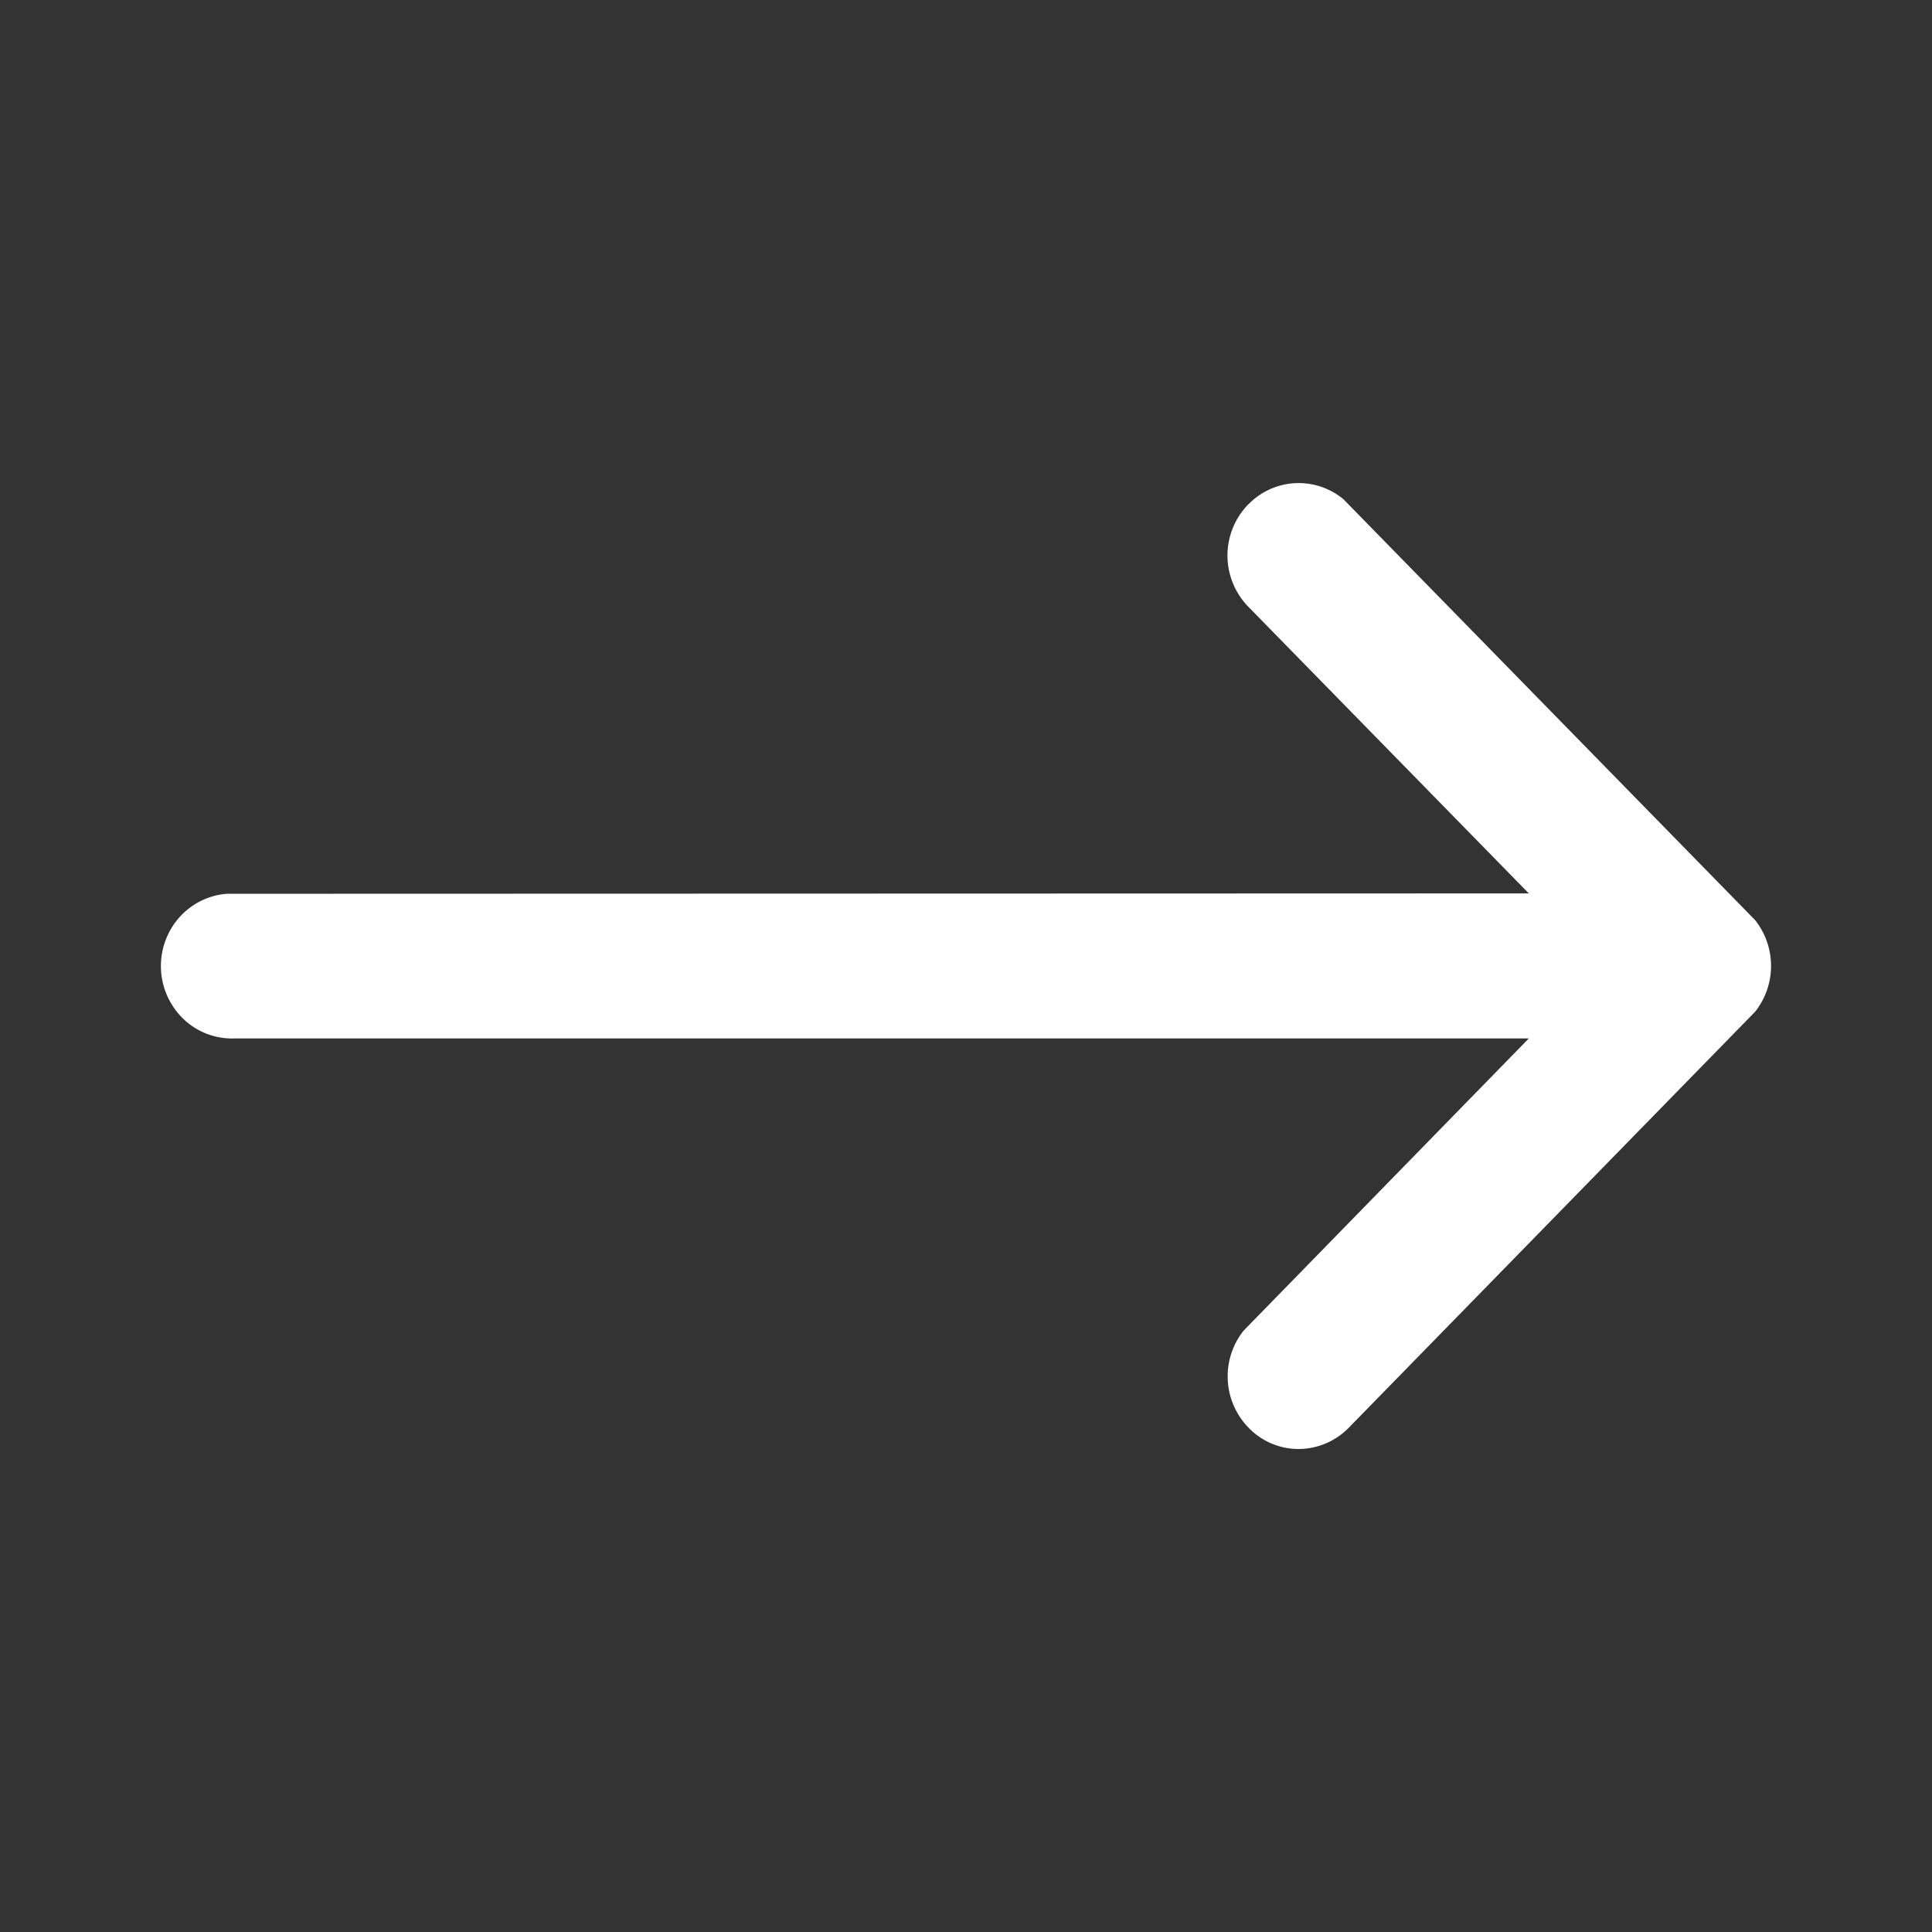 <svg width="26" height="26" viewBox="0 0 26 26" fill="none" xmlns="http://www.w3.org/2000/svg">
    <rect x="0" y="0" width="26" height="26" fill="#333333" stroke="none"/>
    <path d="M16.802 6.786a.942.942 0 0 1 1.278-.067l5.54 5.664a.994.994 0 0 1 0 1.232l-5.468 5.598a.95.95 0 0 1-.675.287.934.934 0 0 1-.675-.287.99.99 0 0 1-.066-1.306l3.838-3.932H3.149a.944.944 0 0 1-.677-.259.988.988 0 0 1-.064-1.364c.167-.19.4-.307.649-.324l17.517-.005L16.8 8.166a.987.987 0 0 1 0-1.38z" fill="#fff"/>
</svg>

